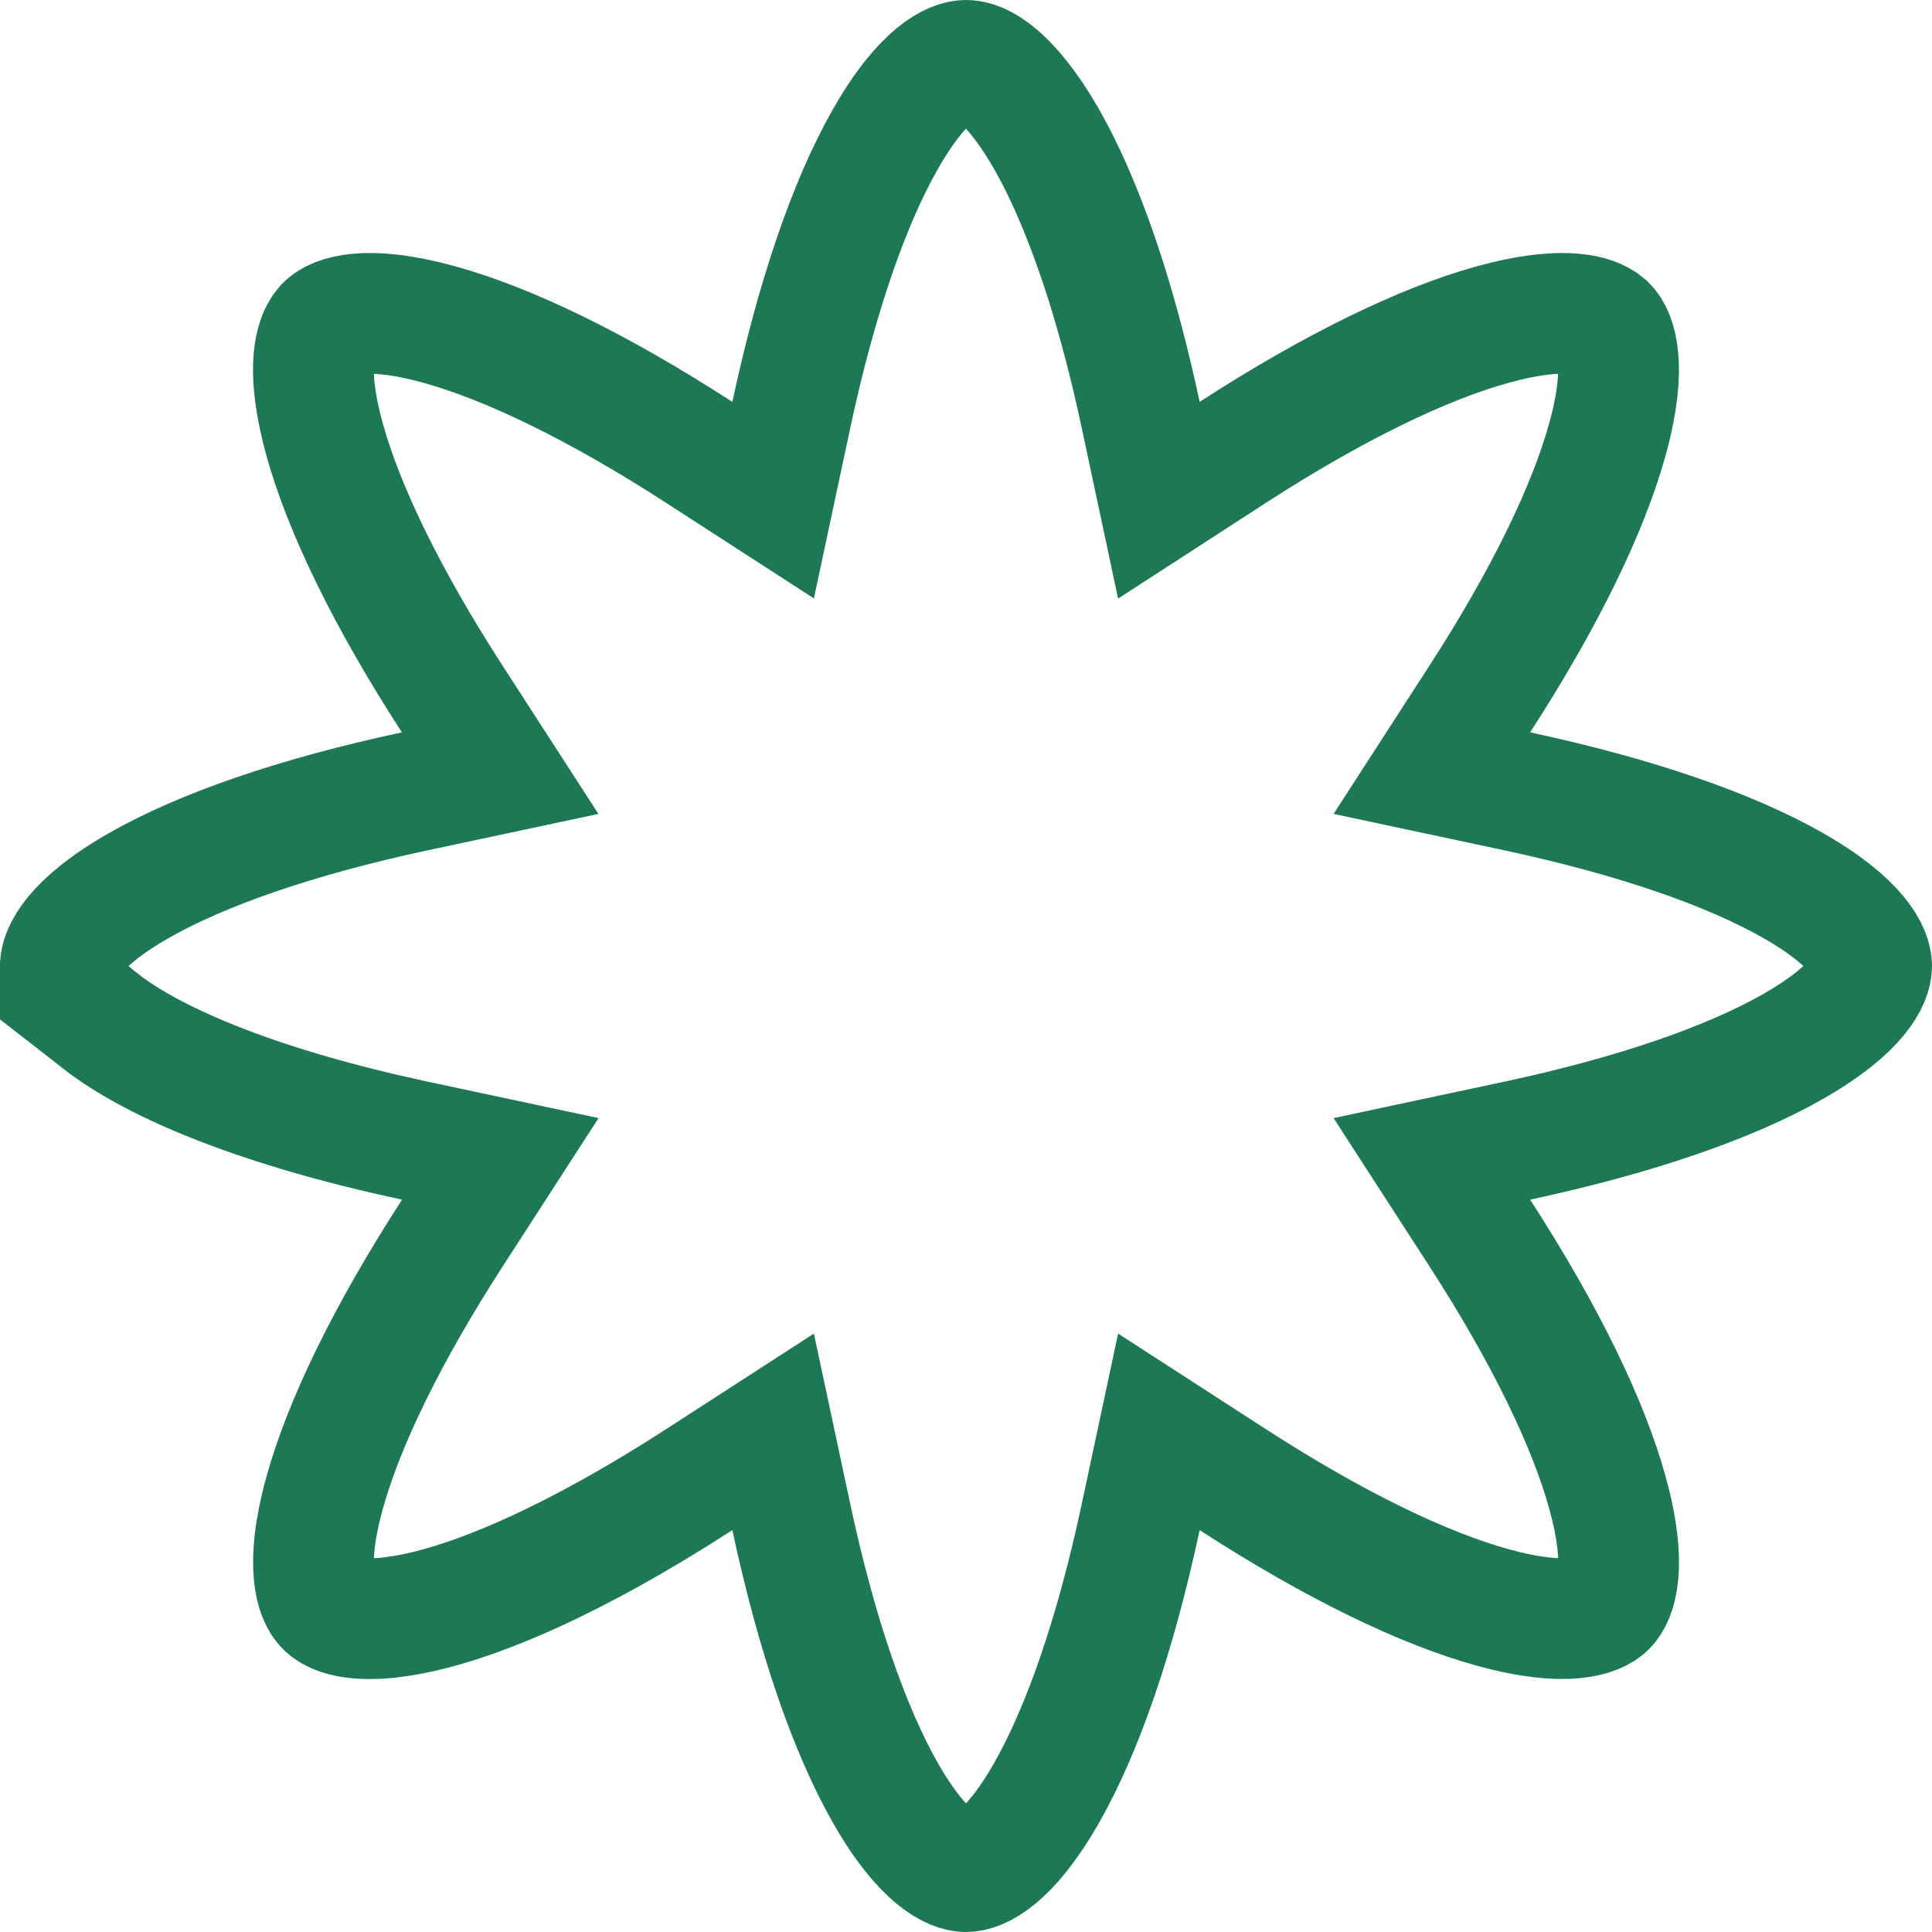 <?xml version="1.0" encoding="UTF-8"?> <svg xmlns="http://www.w3.org/2000/svg" viewBox="0 0 24 24" fill="none"><path d="M12 0.75C12.121 0.75 12.376 0.831 12.731 1.311C13.075 1.775 13.419 2.497 13.727 3.46V3.459C13.888 3.968 14.038 4.535 14.169 5.149L14.396 6.214L15.31 5.622C16.575 4.803 17.687 4.267 18.549 4.03C19.354 3.809 19.739 3.898 19.899 4.001L19.955 4.045C20.068 4.158 20.223 4.529 19.97 5.45C19.733 6.312 19.197 7.425 18.378 8.69L17.787 9.604L18.851 9.831C20.325 10.147 21.49 10.554 22.267 10.996C23.097 11.468 23.25 11.839 23.25 12C23.25 12.161 23.097 12.532 22.267 13.004C21.49 13.446 20.325 13.853 18.851 14.169L17.787 14.396L18.378 15.31C19.197 16.575 19.733 17.687 19.97 18.549C20.223 19.469 20.07 19.841 19.955 19.955C19.841 20.07 19.469 20.223 18.549 19.97C17.687 19.733 16.575 19.197 15.31 18.378L14.396 17.787L14.169 18.851C13.853 20.325 13.446 21.49 13.004 22.267C12.532 23.097 12.161 23.25 12 23.25C11.839 23.25 11.468 23.097 10.996 22.267C10.554 21.49 10.147 20.325 9.831 18.851L9.604 17.787L8.69 18.378C7.164 19.365 5.885 19.927 5.001 20.071L4.829 20.095C4.393 20.14 4.181 20.06 4.081 19.986L4.045 19.955C3.931 19.841 3.778 19.471 4.031 18.55C4.269 17.688 4.805 16.576 5.624 15.31L6.215 14.396L5.151 14.169C3.293 13.771 1.95 13.233 1.243 12.682H1.244C0.821 12.351 0.75 12.116 0.75 12C0.75 11.839 0.903 11.468 1.733 10.996C2.51 10.554 3.675 10.147 5.149 9.831L6.213 9.604L5.622 8.69C4.803 7.425 4.267 6.313 4.03 5.451C3.809 4.646 3.898 4.261 4.001 4.101L4.045 4.045C4.159 3.93 4.531 3.777 5.451 4.03C6.313 4.267 7.425 4.803 8.69 5.622L9.604 6.213L9.831 5.149C10.147 3.675 10.554 2.51 10.996 1.733C11.468 0.903 11.839 0.75 12 0.75Z" stroke="#1C7855" stroke-width="1.5"></path></svg> 